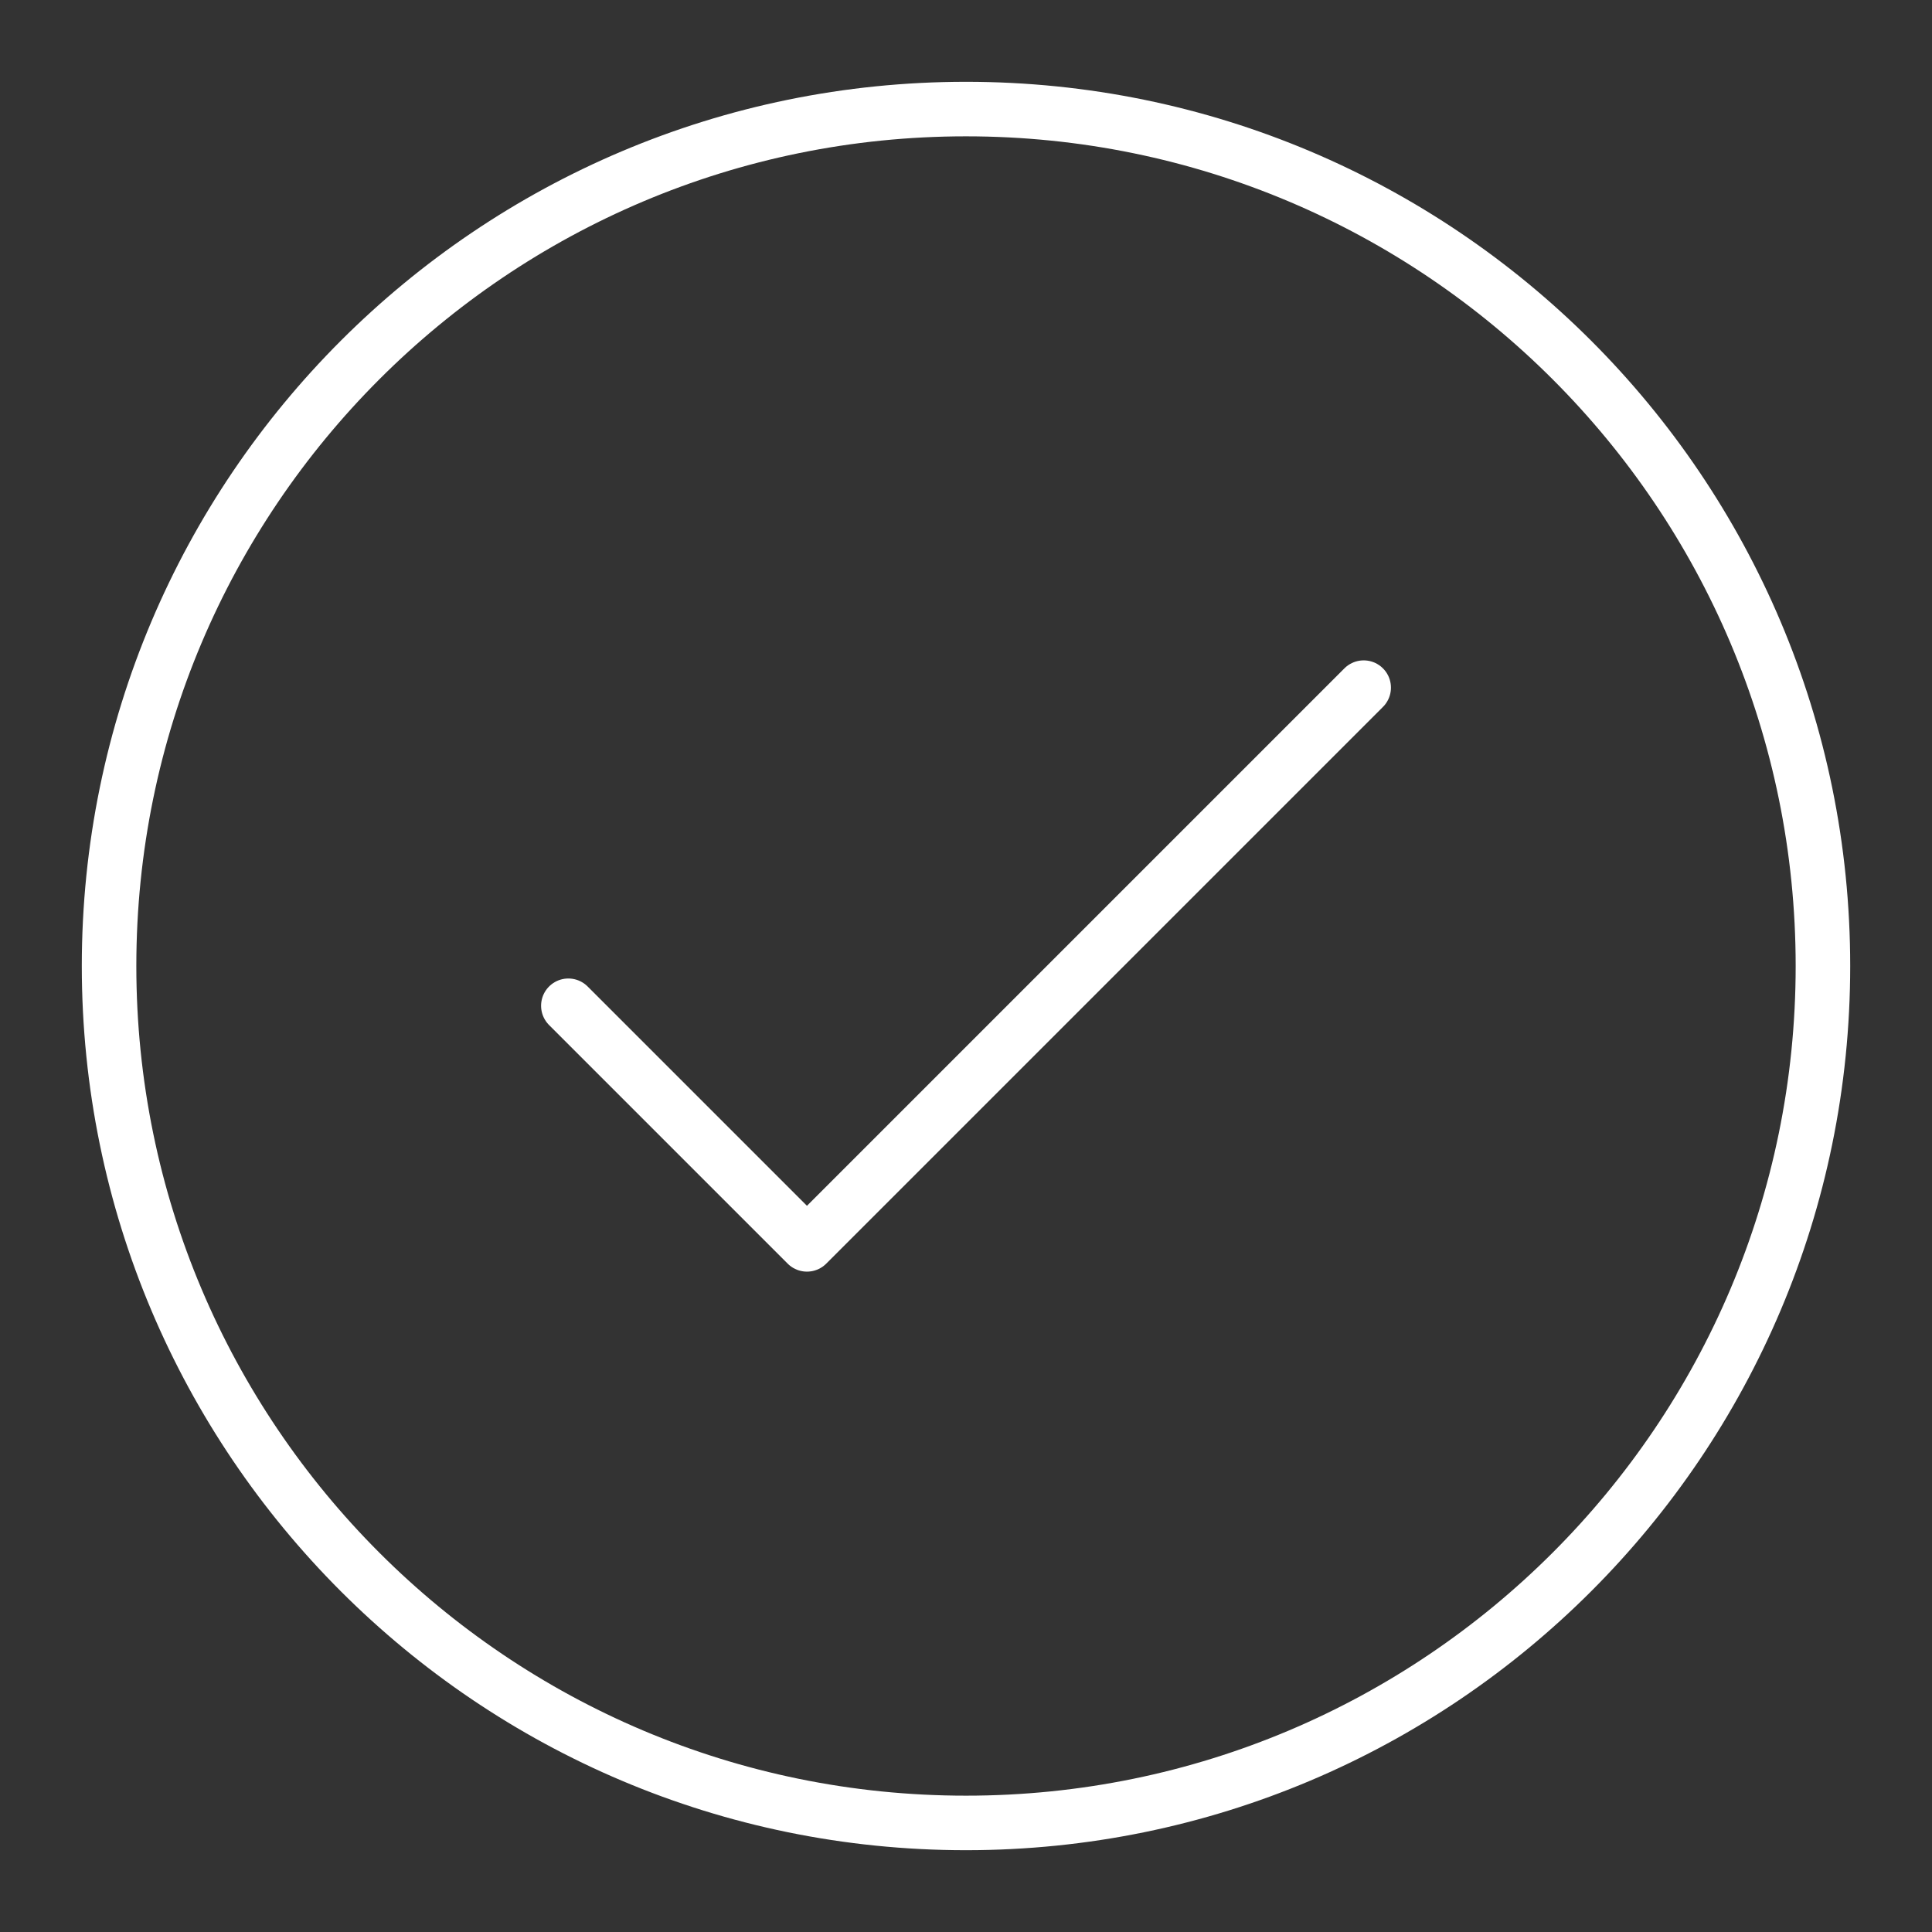 <?xml version="1.0" encoding="UTF-8"?><svg id="a" xmlns="http://www.w3.org/2000/svg" viewBox="0 0 62 62"><rect x="0" y="0" width="62" height="62" fill="#333333" stroke="none"/><defs><style>.b{fill:none;stroke:#fff;stroke-linecap:round;stroke-linejoin:round;stroke-width:1.75px;}</style></defs><path class="b" d="m58.5,31c0-15.188-12.312-27.5-27.5-27.5C15.812,3.5,3.5,15.812,3.5,31c0,15.188,12.312,27.5,27.5,27.5,15.188,0,27.5-12.312,27.5-27.5Z"/><path class="b" d="m18.239,32.276l7.657,7.657,17.866-17.866"/></svg>